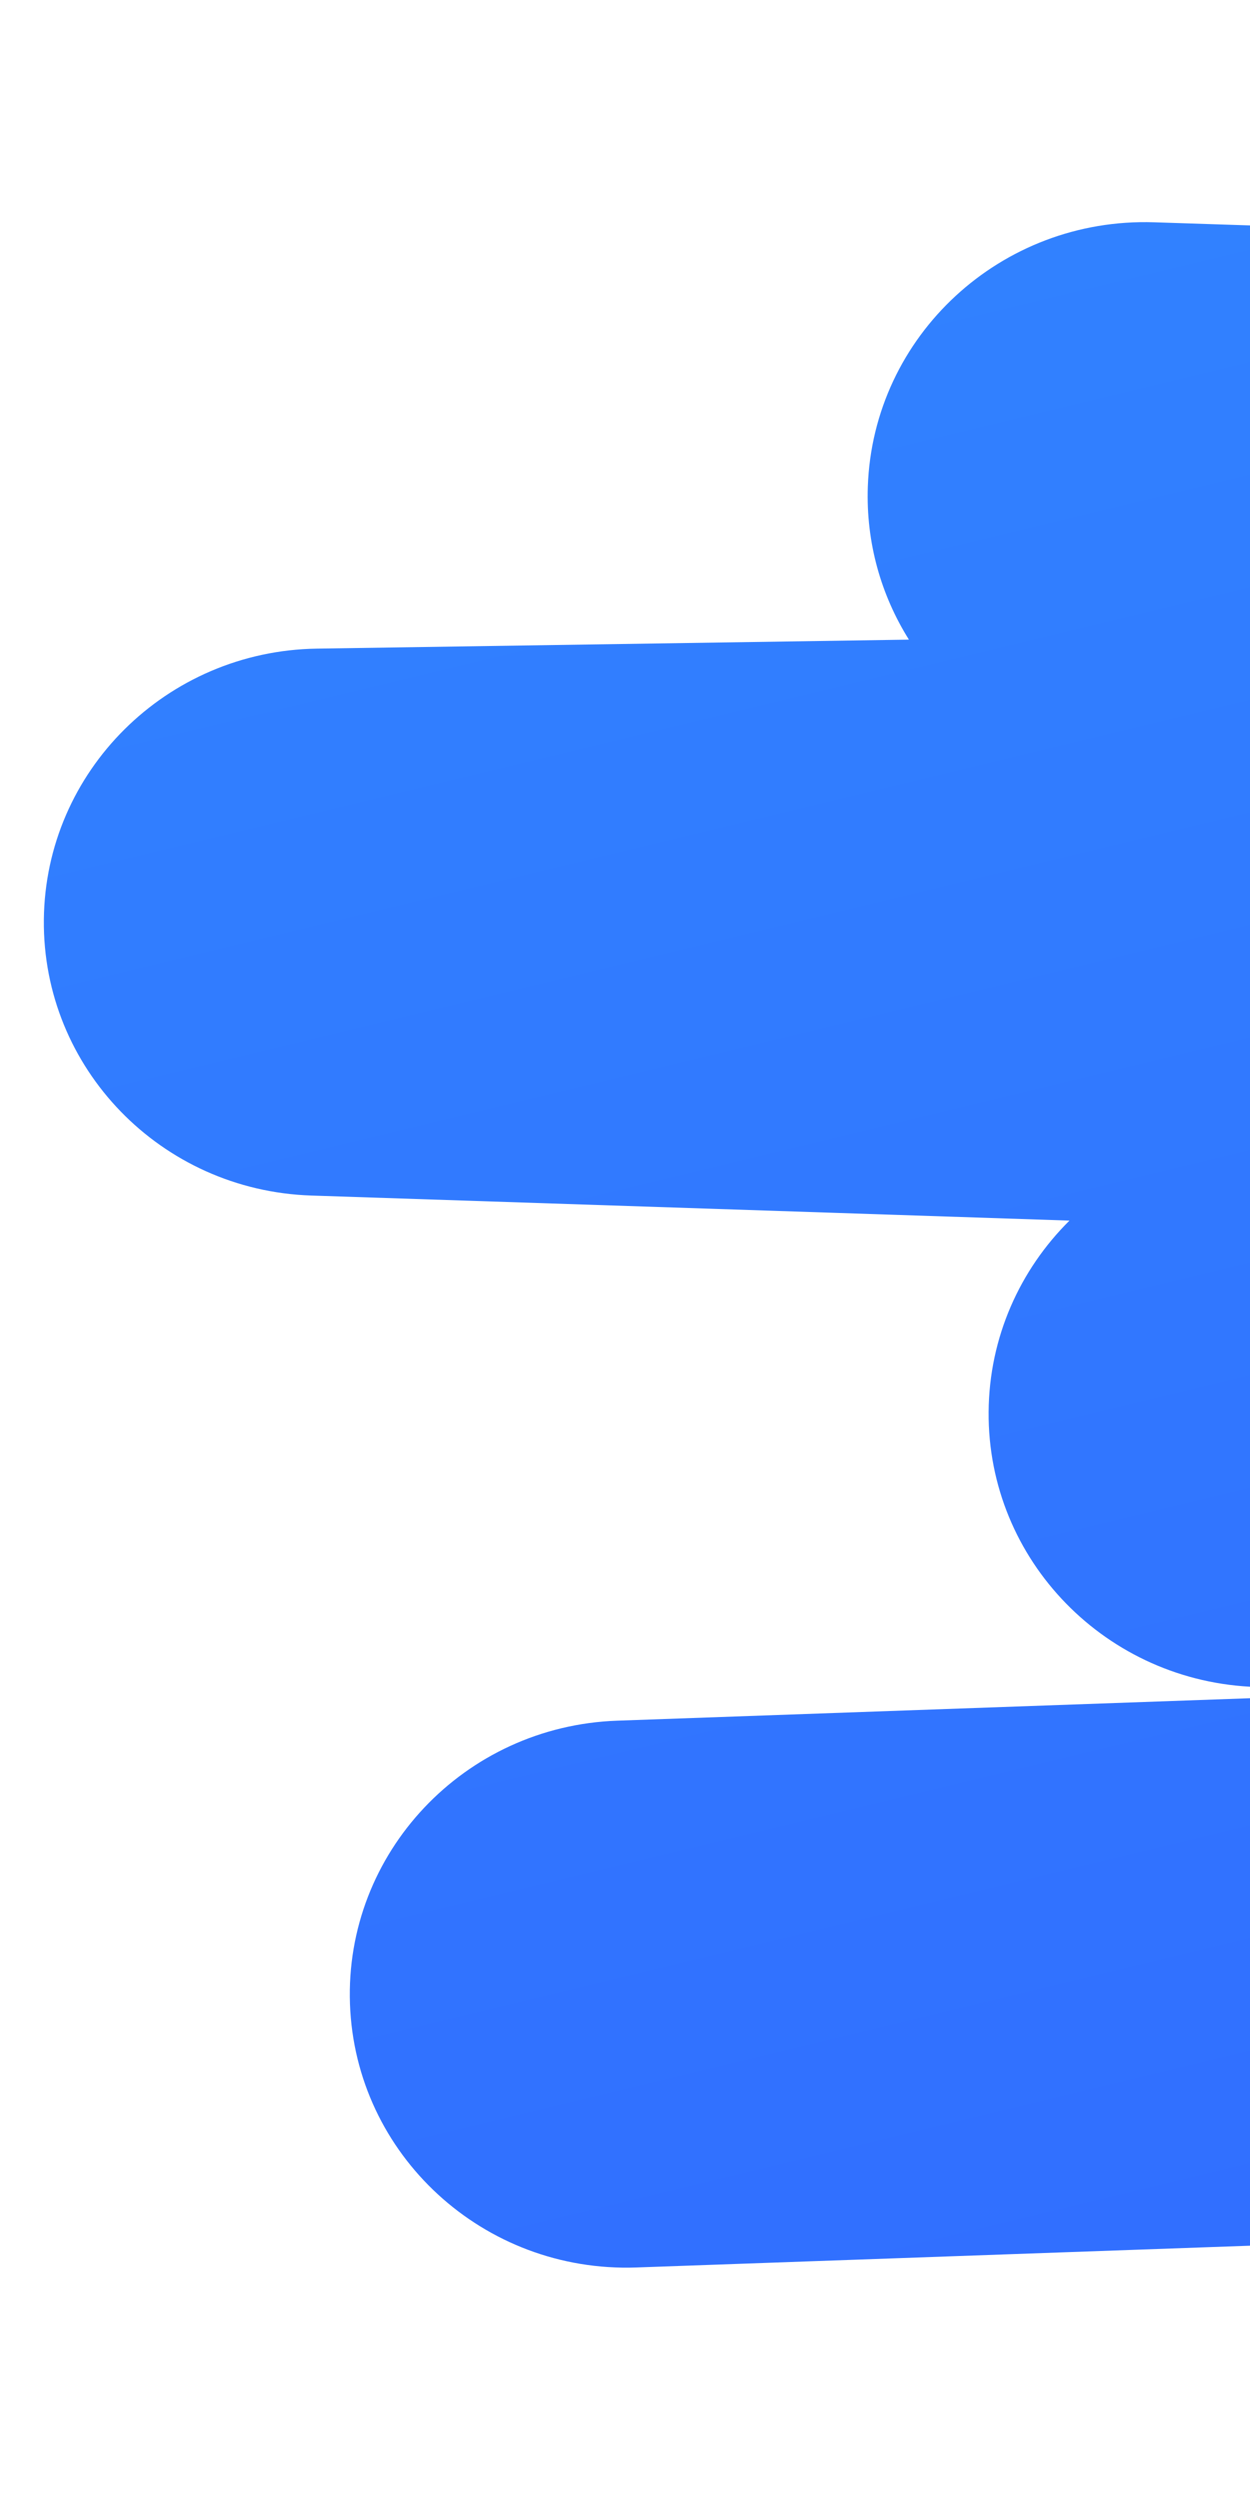 <svg width="48" height="96" viewBox="0 0 48 96" fill="none" xmlns="http://www.w3.org/2000/svg">
<g clip-path="url(#clip0_1501_27942)">
<path fill-rule="evenodd" clip-rule="evenodd" d="M33.324 18.689C33.524 12.89 38.445 8.345 44.316 8.536L377.046 19.388C382.818 19.576 387.378 24.277 387.321 29.98C387.293 32.779 386.158 35.317 384.327 37.186L388.322 37.318C394.083 37.509 398.638 42.198 398.592 47.892C398.545 53.585 393.914 58.211 388.15 58.32L380.634 58.464C381.734 60.115 382.374 62.091 382.377 64.21C382.384 69.875 377.843 74.53 372.111 74.733L24.44 87.071C18.569 87.279 13.644 82.748 13.439 76.95C13.234 71.152 17.827 66.283 23.698 66.074L54.621 64.977L48.258 64.781C42.491 64.603 37.923 59.917 37.963 54.219C37.983 51.353 39.165 48.758 41.068 46.871L11.954 45.909C6.184 45.719 1.626 41.017 1.684 35.315C1.742 29.614 6.395 24.994 12.168 24.907L34.902 24.562C33.836 22.86 33.25 20.84 33.324 18.689Z" fill="url(#paint0_linear_1501_27942)"/>
</g>
<defs>
<linearGradient id="paint0_linear_1501_27942" x1="0.575" y1="10.244" x2="37.096" y2="161.3" gradientUnits="userSpaceOnUse">
<stop stop-color="#3183FF"/>
<stop offset="1" stop-color="#315EFF"/>
</linearGradient>
<clipPath id="clip0_1501_27942">
<rect width="48" height="96" fill="white"/>
</clipPath>
</defs>
</svg>
